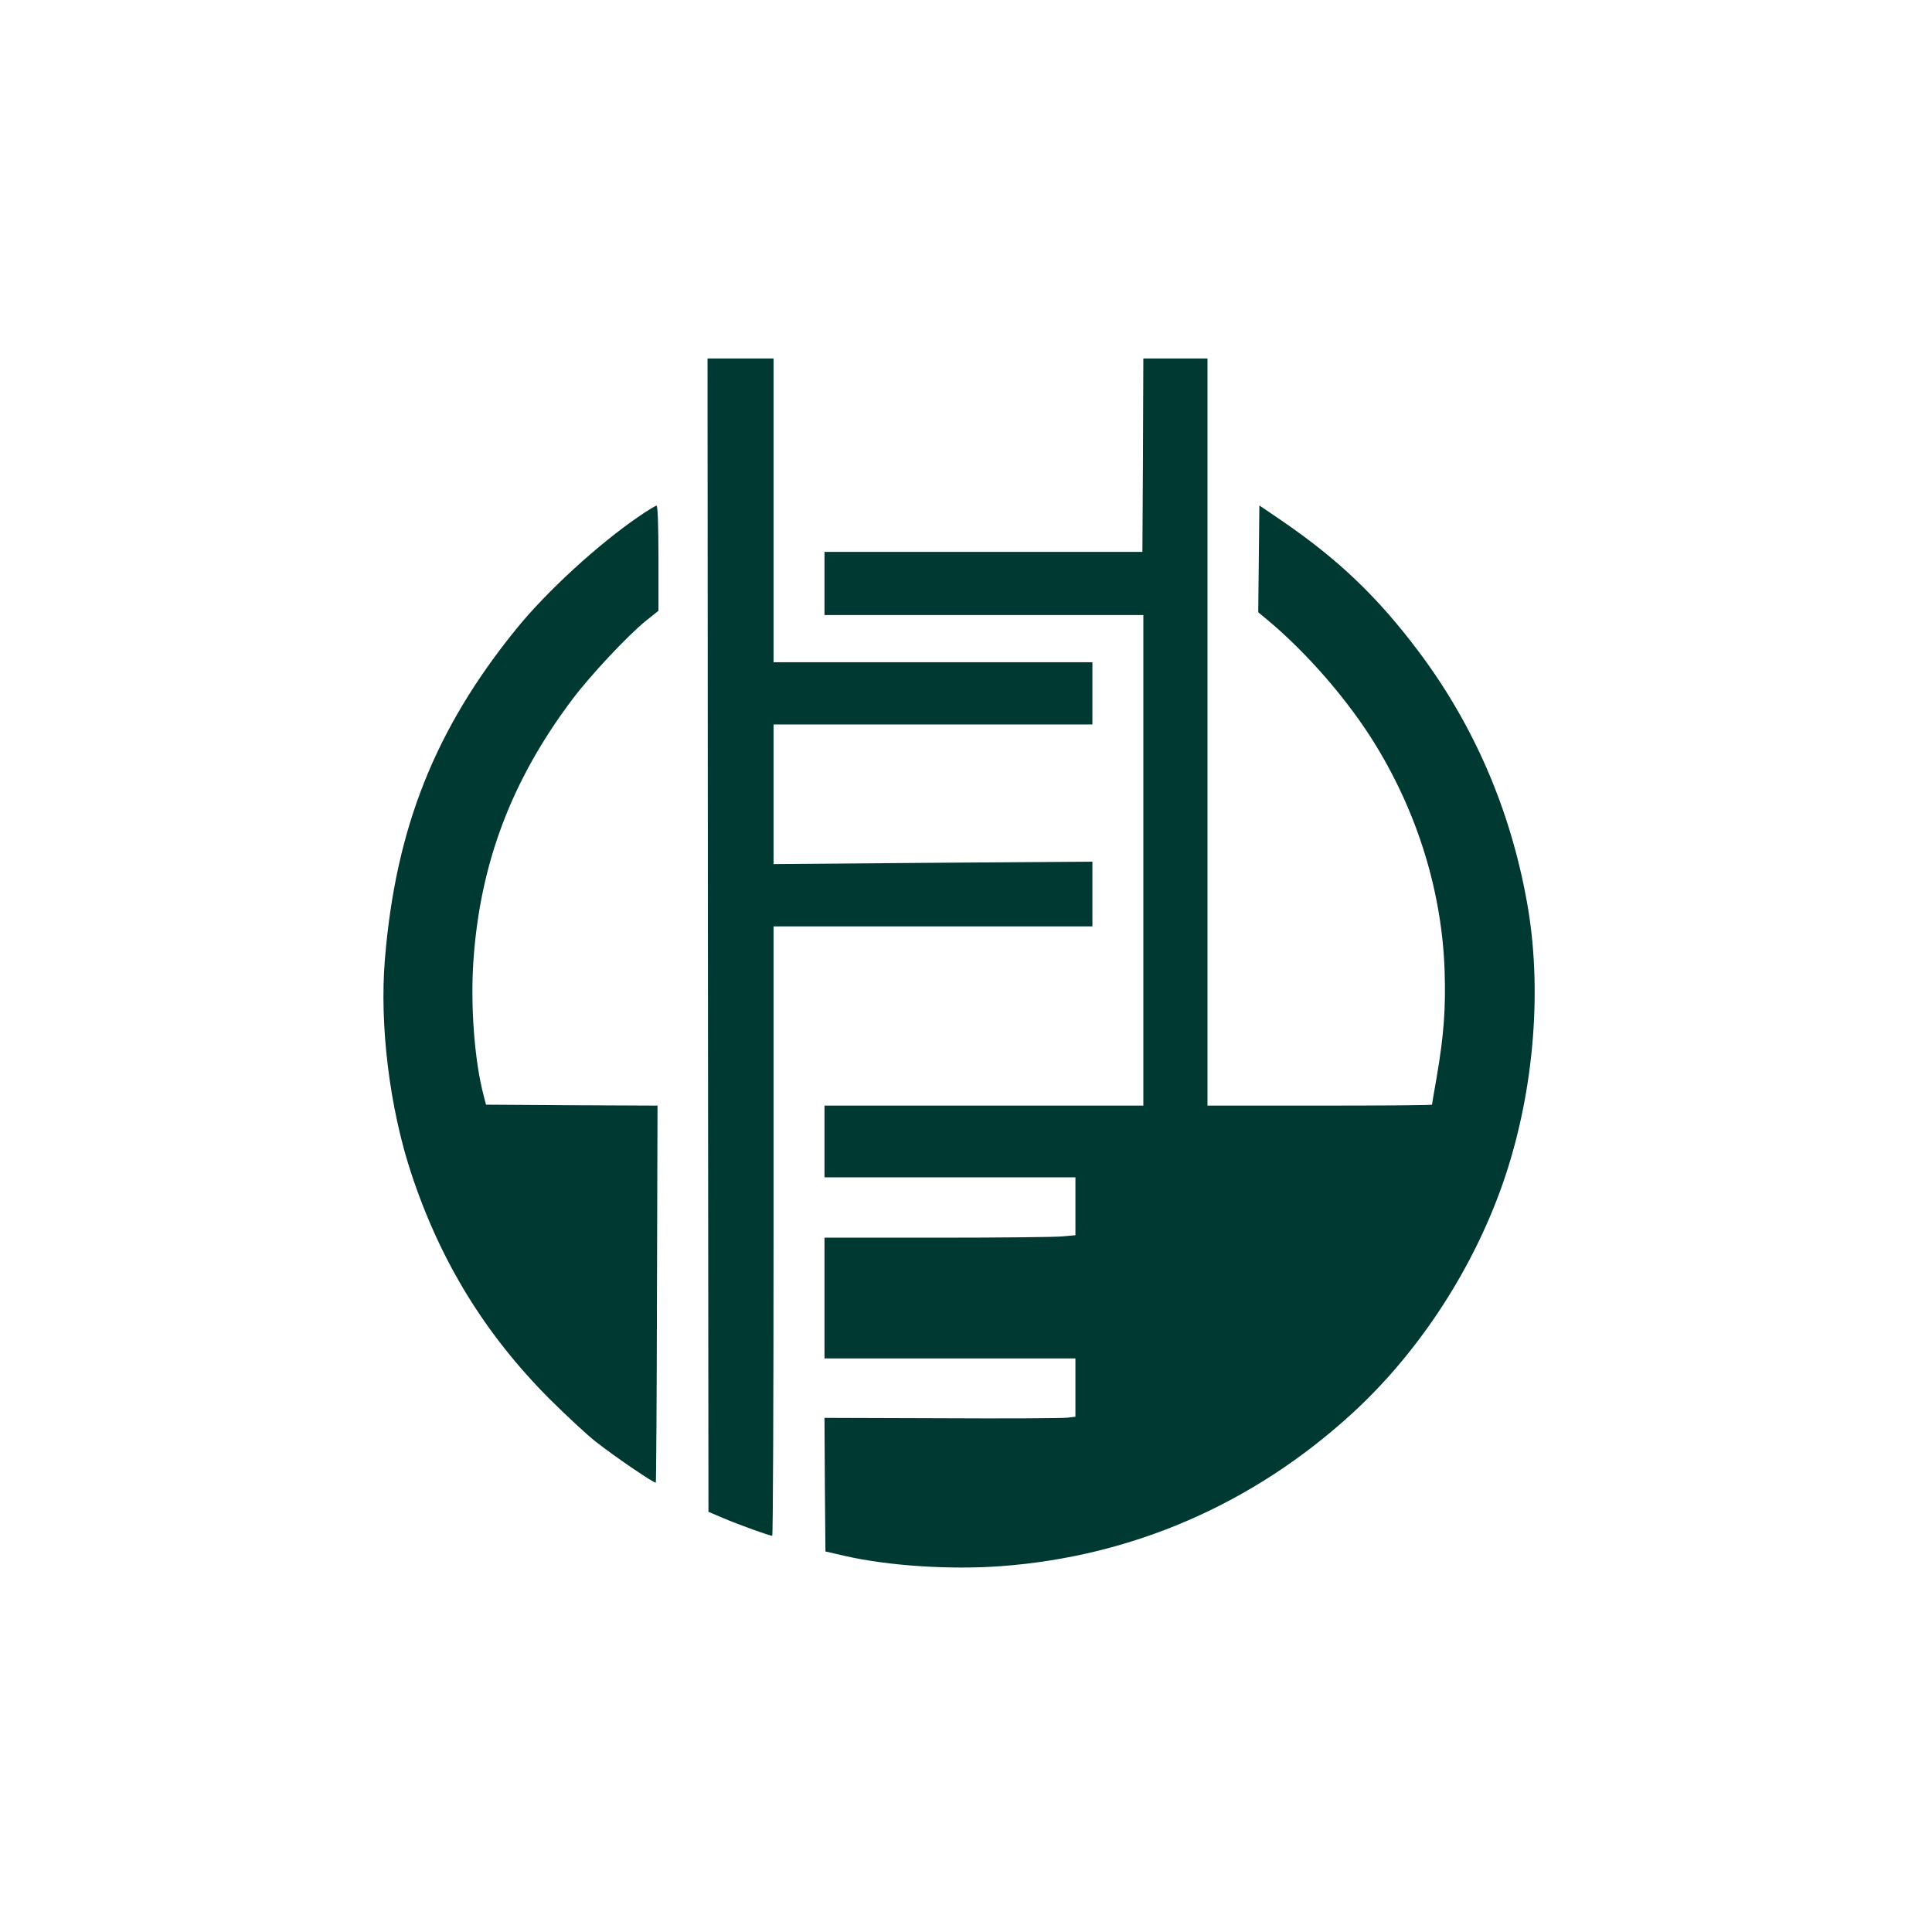 <?xml version="1.0" standalone="no"?>
<!DOCTYPE svg PUBLIC "-//W3C//DTD SVG 20010904//EN"
 "http://www.w3.org/TR/2001/REC-SVG-20010904/DTD/svg10.dtd">
<svg version="1.0" xmlns="http://www.w3.org/2000/svg"
 width="1024pt" height="1024pt" viewBox="0 0 1024 1024"
 preserveAspectRatio="xMidYMid meet">

<g transform="translate(0,1024) scale(0.1,-0.1)"
fill="#003932" stroke="none">
<path d="M3752 5284 l3 -3057 80 -34 c80 -34 243 -93 258 -93 4 0 7 727 7
1615 l0 1615 845 0 845 0 0 172 0 171 -845 -6 -845 -7 0 370 0 370 845 0 845
0 0 165 0 165 -845 0 -845 0 0 805 0 805 -175 0 -175 0 2 -3056z"/>
<path d="M6058 7828 l-3 -513 -843 0 -842 0 0 -167 0 -168 845 0 845 0 0
-1300 0 -1300 -845 0 -845 0 0 -190 0 -190 665 0 665 0 0 -154 0 -153 -67 -6
c-38 -4 -337 -7 -665 -7 l-598 0 0 -320 0 -320 665 0 665 0 0 -154 0 -155 -42
-5 c-24 -3 -323 -5 -666 -3 l-622 2 2 -354 3 -354 100 -23 c229 -53 561 -75
829 -55 697 51 1337 329 1861 808 363 332 658 789 815 1264 153 463 195 998
113 1449 -88 489 -280 934 -571 1323 -219 292 -427 491 -728 697 l-119 81 -3
-283 -3 -283 48 -40 c211 -175 436 -435 578 -670 224 -368 349 -783 362 -1195
6 -195 -4 -336 -42 -558 -14 -79 -25 -145 -25 -147 0 -3 -268 -5 -595 -5
l-595 0 0 1980 0 1980 -170 0 -170 0 -2 -512z"/>
<path d="M3388 7504 c-217 -148 -491 -399 -652 -598 -430 -530 -639 -1055
-696 -1751 -29 -349 25 -788 140 -1135 154 -466 391 -852 734 -1196 89 -88
199 -191 246 -227 95 -75 309 -221 316 -215 2 3 5 453 6 1001 l3 997 -454 2
-455 3 -13 50 c-48 183 -70 472 -54 710 35 518 202 960 525 1389 95 126 293
338 391 417 l65 52 0 279 c0 171 -4 278 -10 278 -5 0 -47 -25 -92 -56z"/>
</g>
</svg>
